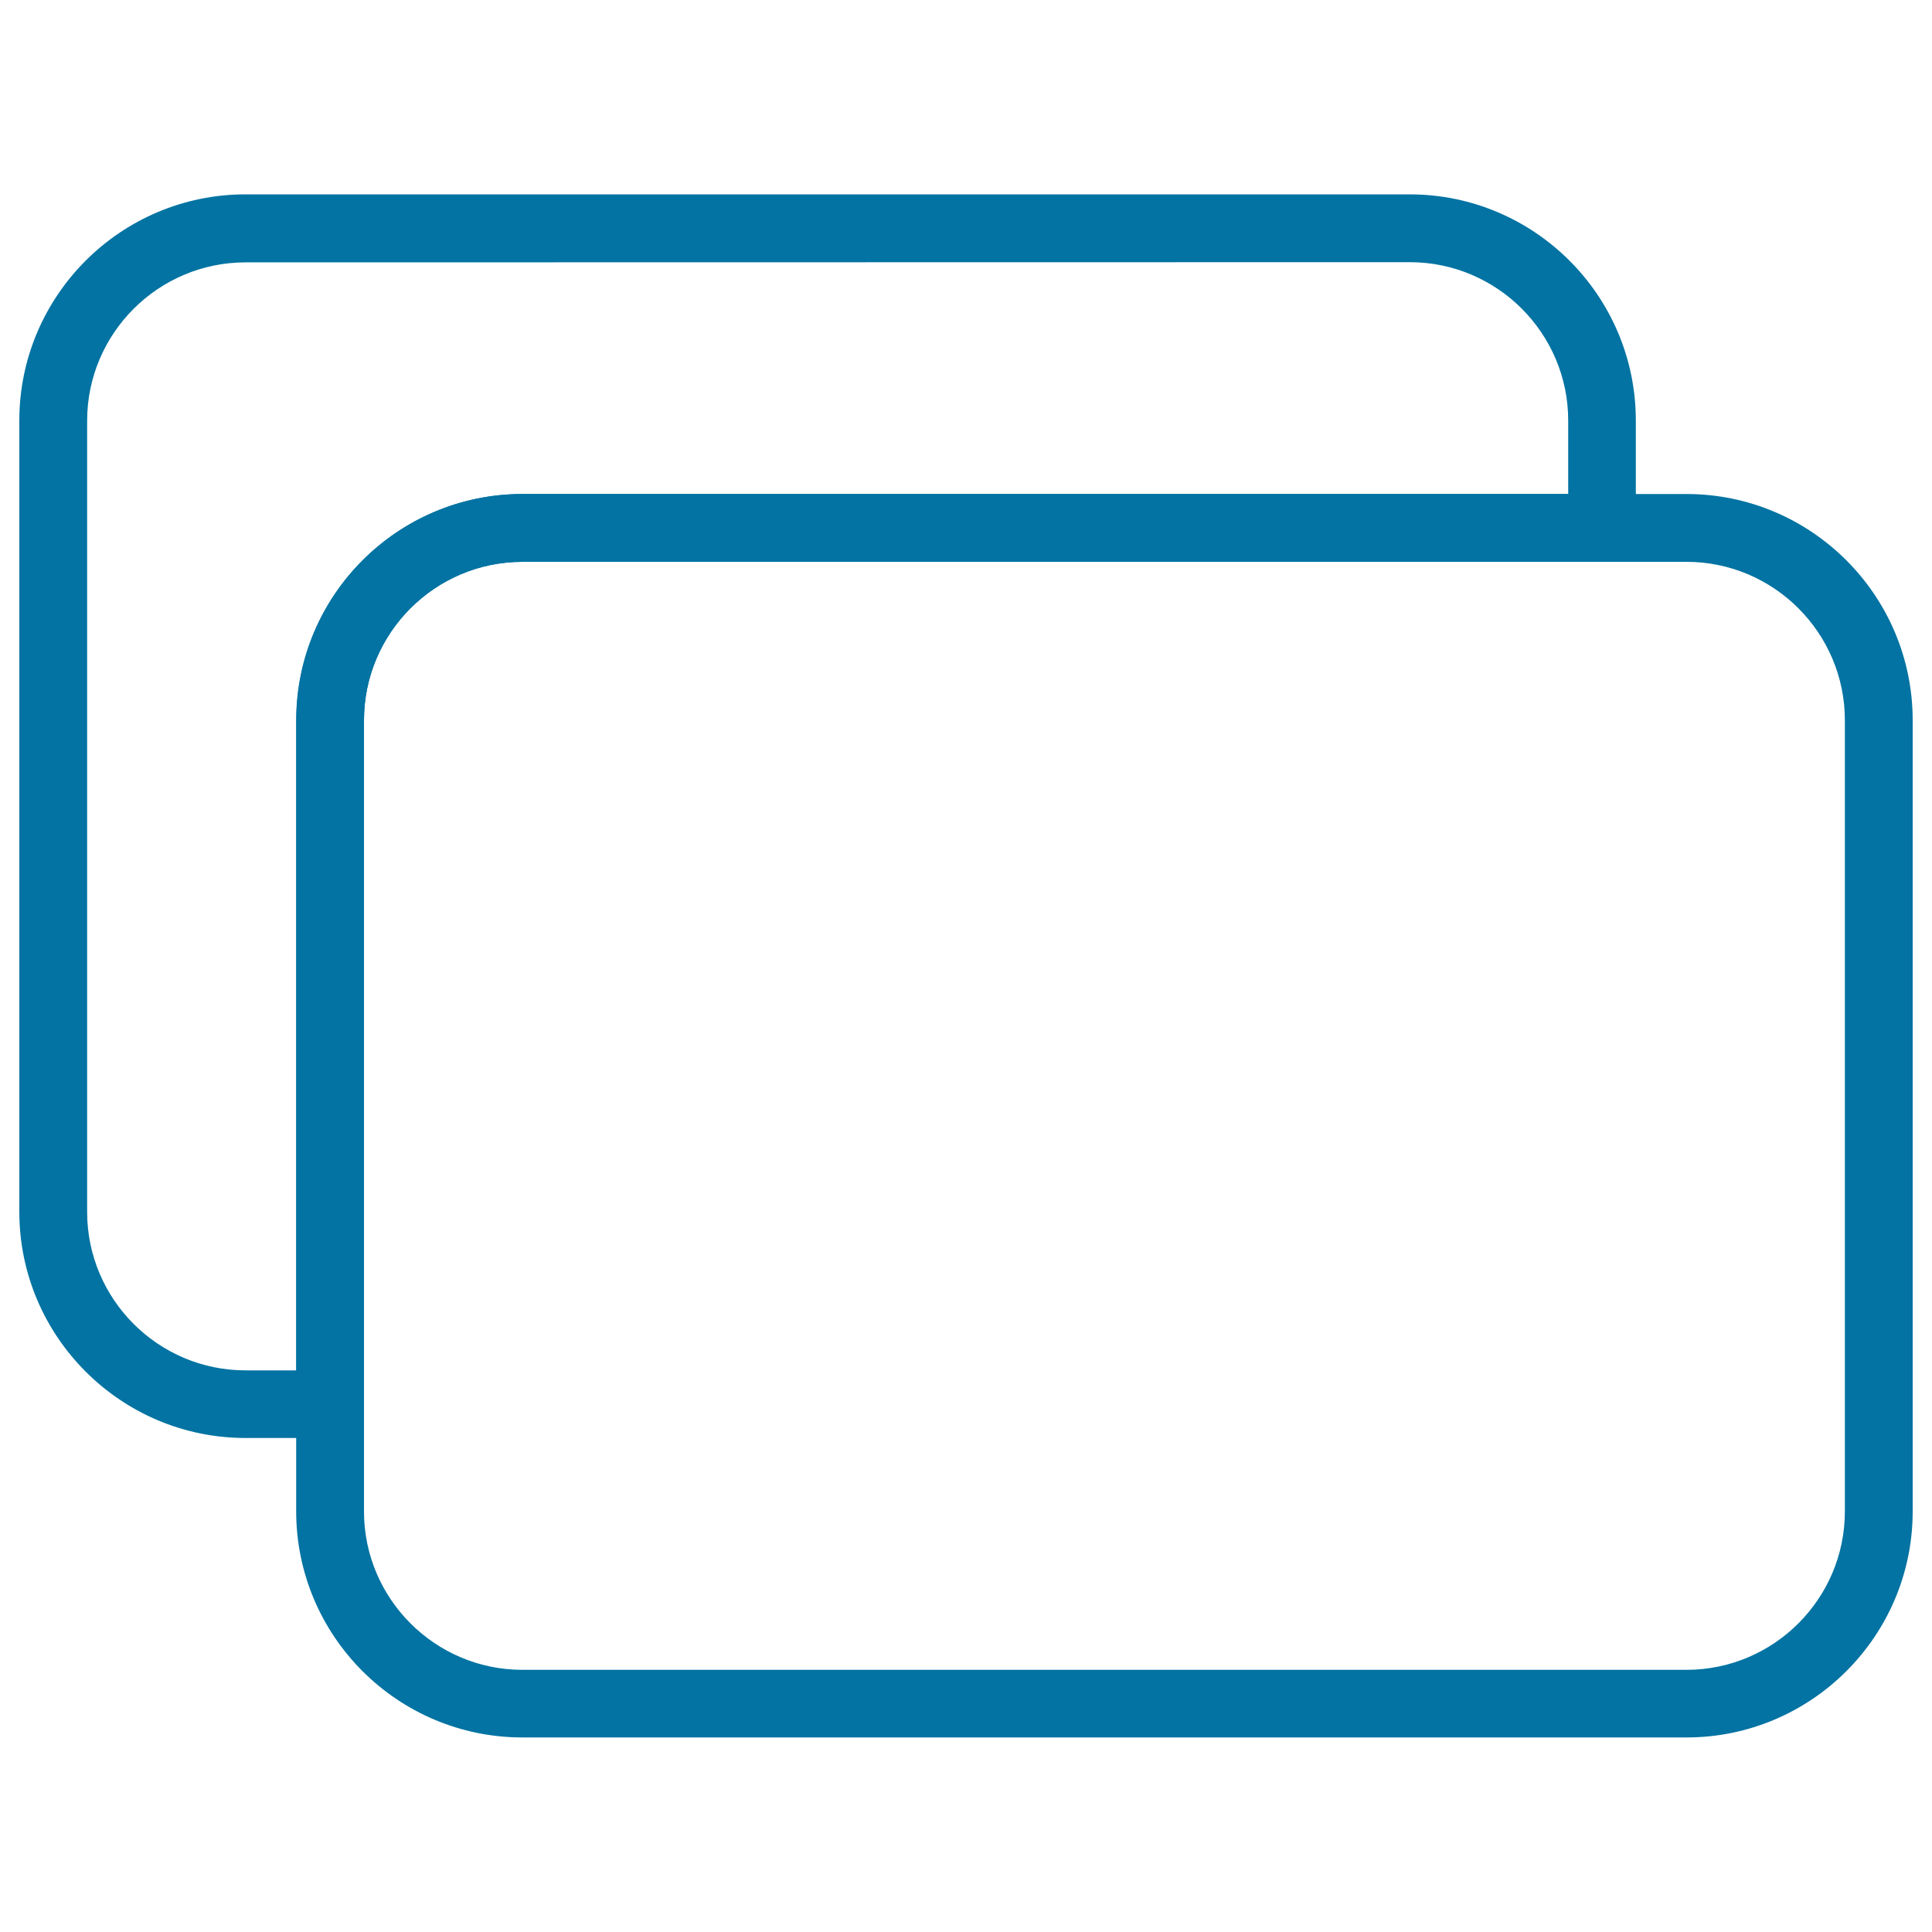 <svg xmlns="http://www.w3.org/2000/svg" viewBox="0 0 1000 1000" style="fill:#0273a2">
<title>Overlapping Round Cornered Rectangles SVG icon</title>
<g><g><g><path d="M170.9,744.3h-43.8C62.5,744.3,10,691.7,10,627.2V217.7c0-64.6,52.5-117.1,117.1-117.1h602.5c64.6,0,117.1,52.5,117.1,117.1v55.5c0,9.7-7.9,17.6-17.6,17.6H270.4c-45.2,0-82,36.8-82,82v353.9C188.4,736.4,180.6,744.3,170.9,744.3z M127.1,135.8c-45.2,0-82,36.8-82,82v409.5c0,45.2,36.8,82,82,82h26.3V372.8c0-64.6,52.5-117.1,117.1-117.1h541.2v-38c0-45.2-36.8-82-82-82L127.1,135.8L127.1,135.8z"/></g><g><path d="M872.9,899.3H270.4c-64.6,0-117.1-52.5-117.1-117.1V372.8c0-64.6,52.5-117.1,117.1-117.1h602.5c64.6,0,117.1,52.5,117.1,117.1v409.5C990,846.8,937.5,899.3,872.9,899.3z M270.4,290.8c-45.2,0-82,36.8-82,82v409.5c0,45.2,36.8,82,82,82h602.5c45.2,0,82-36.8,82-82V372.8c0-45.2-36.8-82-82-82L270.4,290.8L270.4,290.8z"/></g></g></g>
</svg>